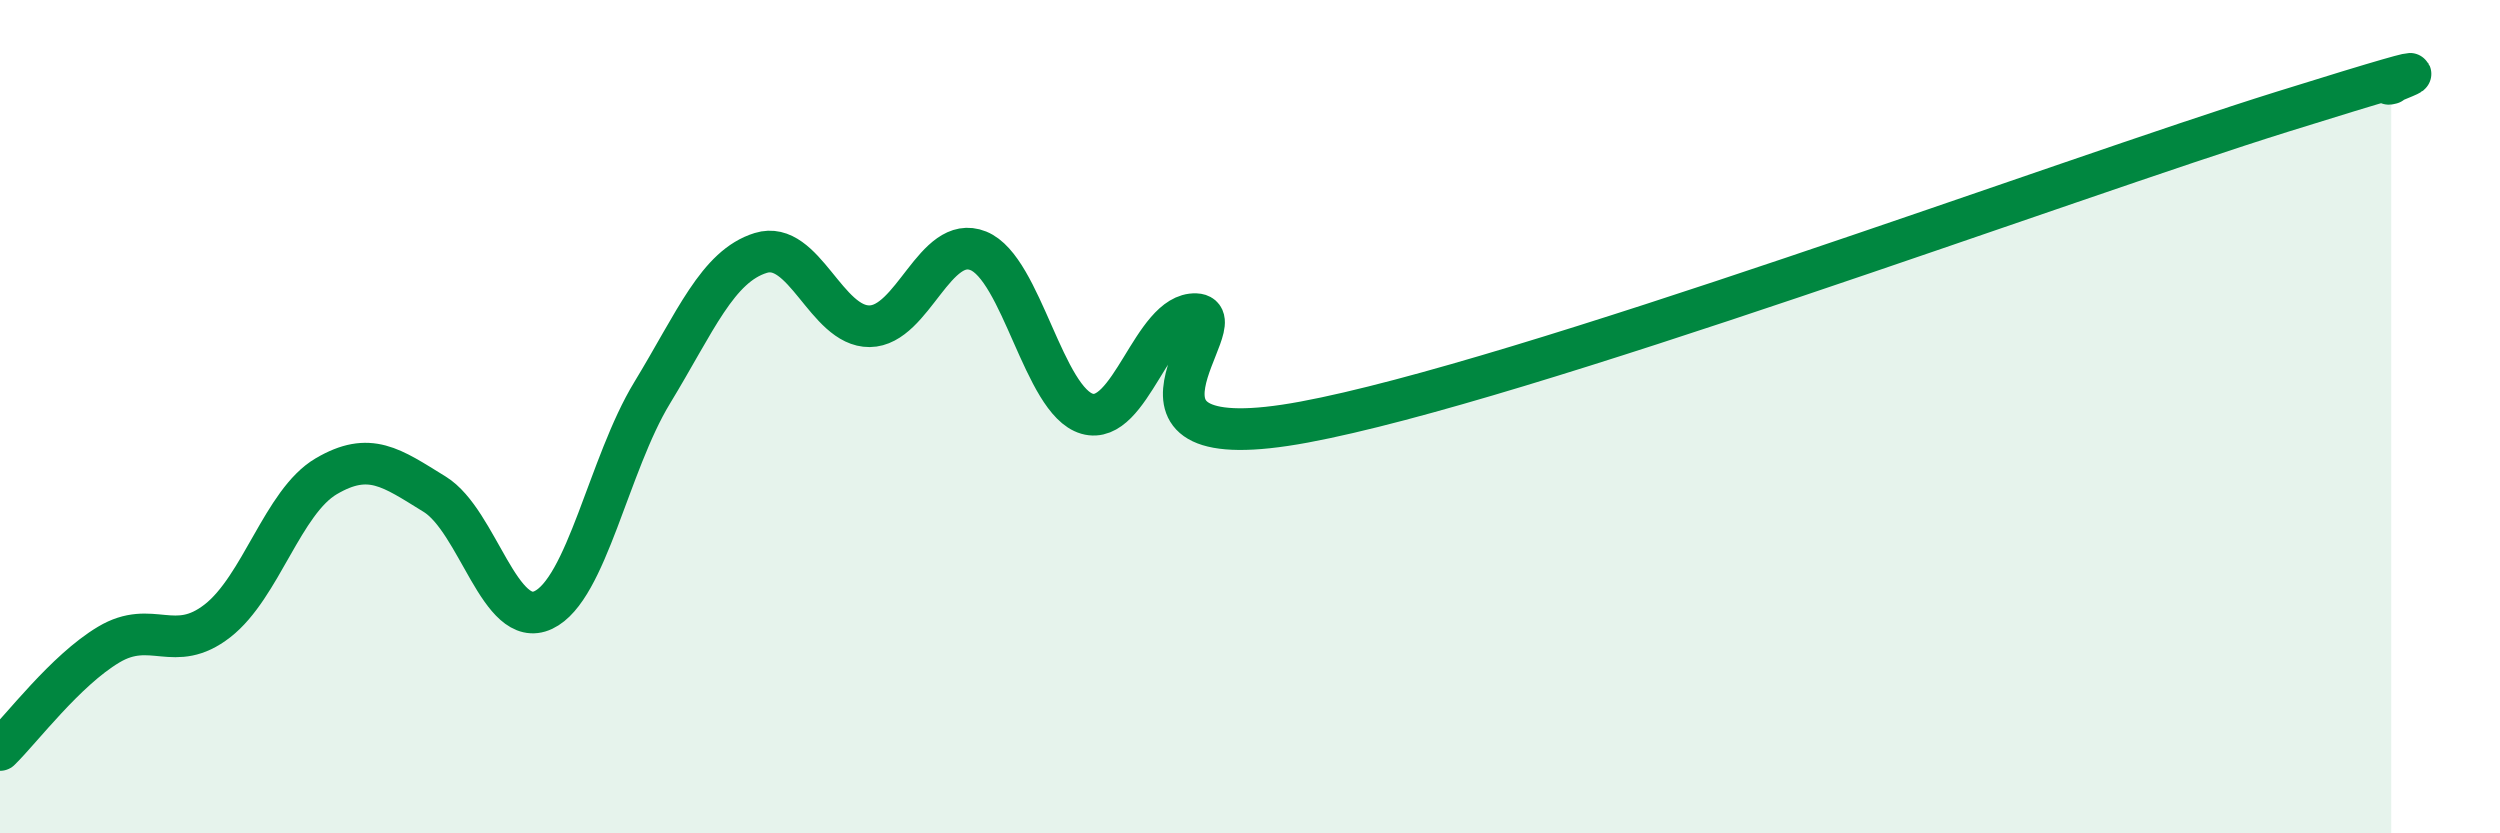 
    <svg width="60" height="20" viewBox="0 0 60 20" xmlns="http://www.w3.org/2000/svg">
      <path
        d="M 0,18 C 0.52,17.49 1.57,16.09 2.61,15.47 C 3.65,14.85 4.18,15.71 5.22,14.9 C 6.26,14.09 6.79,12.04 7.83,11.43 C 8.87,10.82 9.39,11.22 10.43,11.86 C 11.47,12.5 12,15.13 13.04,14.64 C 14.08,14.15 14.61,11.14 15.65,9.43 C 16.69,7.72 17.22,6.39 18.26,6.07 C 19.3,5.75 19.83,7.84 20.87,7.83 C 21.91,7.82 22.44,5.6 23.48,6.02 C 24.52,6.44 25.05,9.63 26.09,9.93 C 27.13,10.23 27.66,7.5 28.7,7.54 C 29.74,7.58 26.08,11.1 31.3,10.13 C 36.52,9.16 49.56,4.31 54.78,2.68 C 60,1.05 56.87,2.14 57.39,2L57.39 20L0 20Z"
        fill="#008740"
        opacity="0.1"
        stroke-linecap="round"
        stroke-linejoin="round"
      />
      <path
        d="M 0,18 C 0.52,17.49 1.57,16.09 2.61,15.47 C 3.65,14.85 4.18,15.71 5.22,14.9 C 6.26,14.09 6.79,12.04 7.83,11.43 C 8.87,10.82 9.39,11.22 10.43,11.86 C 11.47,12.5 12,15.13 13.04,14.64 C 14.08,14.15 14.61,11.14 15.65,9.43 C 16.69,7.72 17.22,6.39 18.26,6.07 C 19.3,5.75 19.83,7.84 20.87,7.83 C 21.91,7.82 22.44,5.6 23.48,6.02 C 24.52,6.44 25.05,9.63 26.09,9.93 C 27.13,10.23 27.66,7.5 28.7,7.54 C 29.74,7.58 26.08,11.1 31.3,10.13 C 36.52,9.16 49.56,4.31 54.78,2.68 C 60,1.05 56.87,2.14 57.39,2"
        stroke="#008740"
        stroke-width="1"
        fill="none"
        stroke-linecap="round"
        stroke-linejoin="round"
      />
    </svg>
  